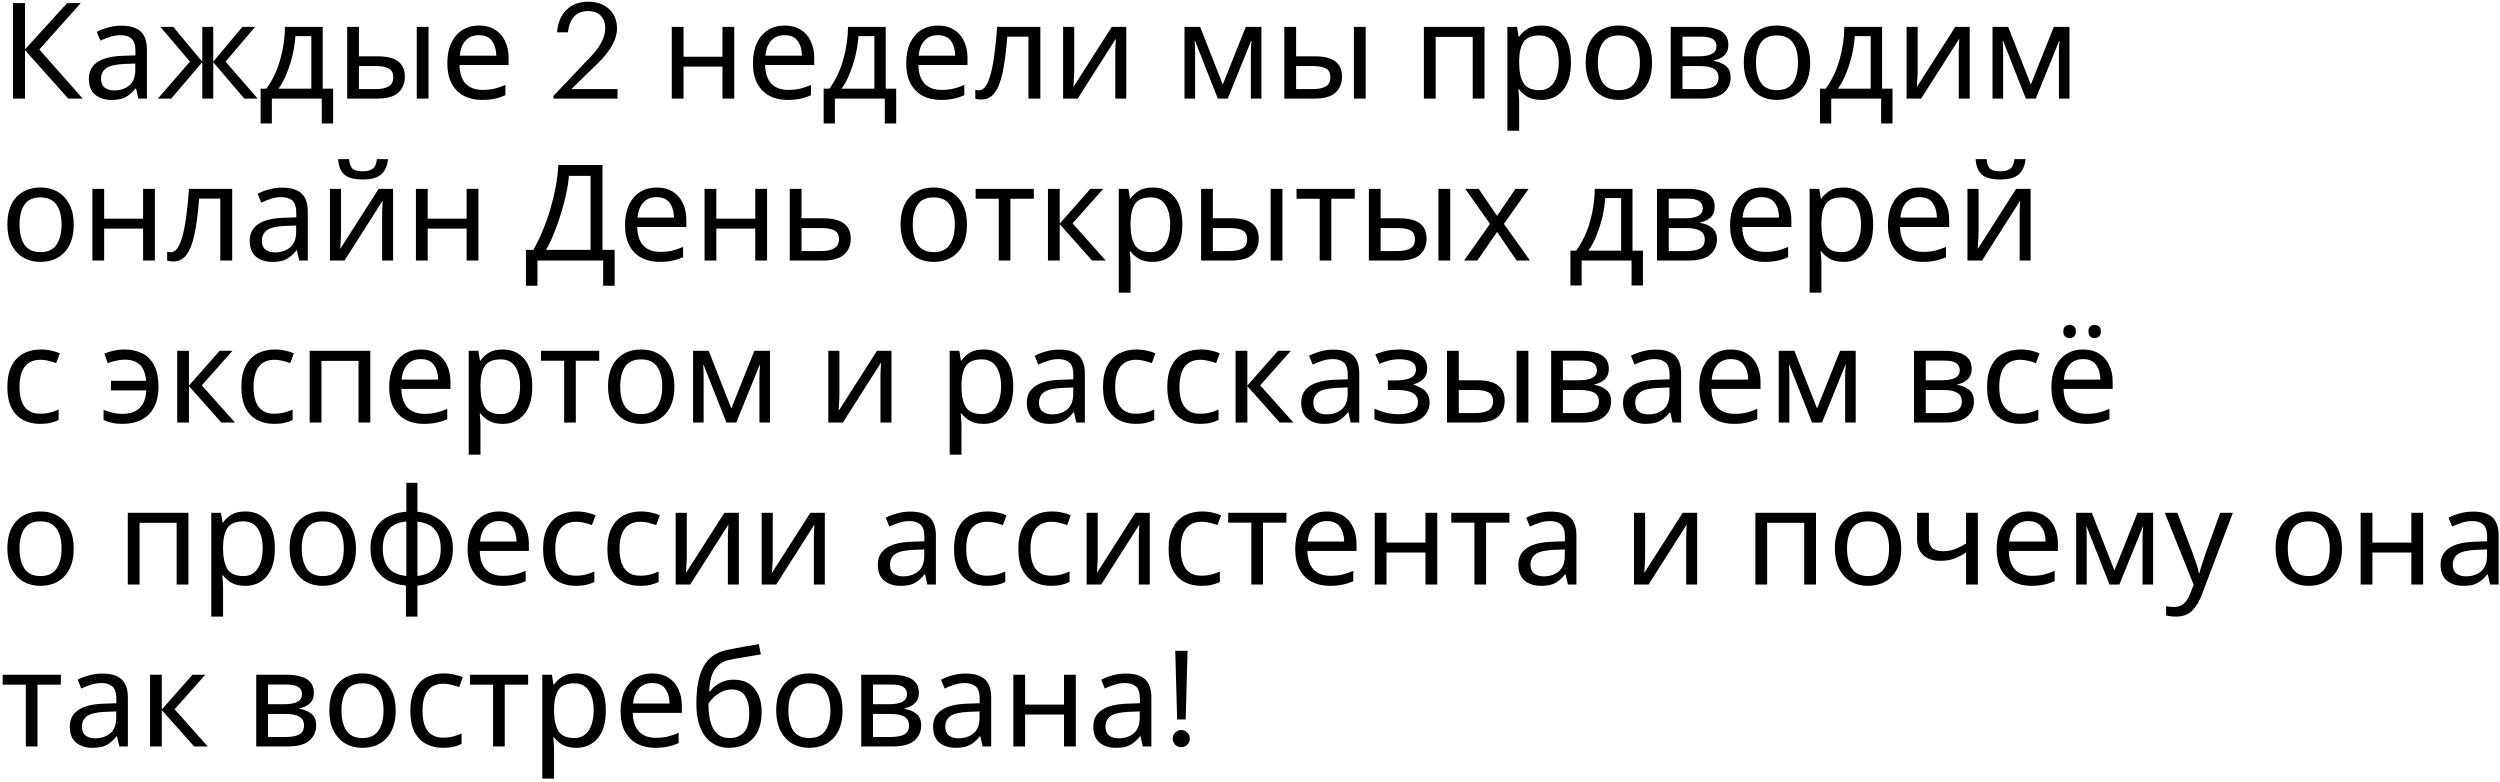 <?xml version="1.0" encoding="UTF-8"?> <svg xmlns="http://www.w3.org/2000/svg" width="355" height="111" viewBox="0 0 355 111" fill="none"> <path d="M11.742 14H9.69L3.553 7.122V14H1.843V0.434H3.553V7.008L9.538 0.434H11.476L5.586 7.027L11.742 14ZM17.217 3.645C18.459 3.645 19.377 3.917 19.972 4.462C20.567 5.007 20.865 5.874 20.865 7.065V14H19.649L19.326 12.556H19.25C18.807 13.113 18.338 13.525 17.844 13.791C17.363 14.057 16.692 14.19 15.83 14.19C14.905 14.19 14.139 13.949 13.531 13.468C12.923 12.974 12.619 12.208 12.619 11.169C12.619 10.156 13.018 9.377 13.816 8.832C14.614 8.275 15.843 7.971 17.502 7.92L19.231 7.863V7.255C19.231 6.406 19.047 5.817 18.68 5.488C18.313 5.159 17.794 4.994 17.122 4.994C16.59 4.994 16.084 5.076 15.602 5.241C15.121 5.393 14.671 5.57 14.253 5.773L13.74 4.519C14.184 4.278 14.709 4.076 15.317 3.911C15.925 3.734 16.558 3.645 17.217 3.645ZM19.212 9.022L17.711 9.079C16.445 9.13 15.564 9.332 15.07 9.687C14.589 10.042 14.348 10.542 14.348 11.188C14.348 11.758 14.519 12.176 14.861 12.442C15.216 12.708 15.665 12.841 16.21 12.841C17.072 12.841 17.787 12.607 18.357 12.138C18.927 11.657 19.212 10.922 19.212 9.934V9.022ZM36.227 3.816L32.029 8.756L36.589 14H34.688L30.28 8.832V14H28.723V8.832L24.314 14H22.415L26.974 8.756L22.776 3.816H24.599L28.723 8.756V3.816H30.28V8.756L34.422 3.816H36.227ZM45.822 3.816V12.594H47.304V17.534H45.69V14H38.602V17.534H37.007V12.594H37.824C38.697 11.391 39.35 10.023 39.781 8.49C40.224 6.945 40.452 5.387 40.465 3.816H45.822ZM44.208 5.127H41.947C41.896 5.988 41.763 6.881 41.547 7.806C41.332 8.718 41.053 9.592 40.712 10.428C40.382 11.264 39.996 11.986 39.553 12.594H44.208V5.127ZM49.3 14V3.816H50.972V7.996H53.614C54.931 7.996 55.906 8.237 56.539 8.718C57.173 9.199 57.489 9.921 57.489 10.884C57.489 11.834 57.179 12.594 56.559 13.164C55.938 13.721 54.931 14 53.538 14H49.3ZM59.181 14V3.816H60.852V14H59.181ZM50.972 12.651H53.386C54.108 12.651 54.697 12.531 55.153 12.29C55.608 12.037 55.837 11.6 55.837 10.979C55.837 10.358 55.627 9.94 55.209 9.725C54.791 9.497 54.19 9.383 53.404 9.383H50.972V12.651ZM68.022 3.626C68.896 3.626 69.643 3.816 70.264 4.196C70.897 4.576 71.378 5.114 71.708 5.811C72.05 6.495 72.221 7.299 72.221 8.224V9.231H65.248C65.273 10.384 65.564 11.264 66.122 11.872C66.692 12.467 67.483 12.765 68.497 12.765C69.143 12.765 69.713 12.708 70.207 12.594C70.713 12.467 71.233 12.29 71.765 12.062V13.525C71.245 13.753 70.732 13.918 70.226 14.019C69.719 14.133 69.117 14.19 68.421 14.19C67.458 14.19 66.603 13.994 65.856 13.601C65.121 13.208 64.545 12.626 64.127 11.853C63.721 11.068 63.519 10.111 63.519 8.984C63.519 7.869 63.702 6.913 64.07 6.115C64.45 5.317 64.975 4.703 65.647 4.272C66.331 3.841 67.122 3.626 68.022 3.626ZM68.003 4.994C67.205 4.994 66.571 5.254 66.103 5.773C65.647 6.28 65.374 6.989 65.286 7.901H70.473C70.46 7.04 70.257 6.343 69.865 5.811C69.472 5.266 68.851 4.994 68.003 4.994ZM78.588 14V13.62L83.984 7.939C85.288 6.558 85.941 5.247 85.941 4.006C85.941 3.246 85.725 2.651 85.295 2.22C84.877 1.789 84.281 1.574 83.509 1.574C81.849 1.574 80.893 2.581 80.64 4.595H79.101C79.202 3.252 79.639 2.195 80.412 1.422C81.197 0.637 82.229 0.244 83.509 0.244C84.763 0.244 85.757 0.592 86.492 1.289C87.239 1.973 87.613 2.898 87.613 4.063C87.613 5.57 86.701 7.217 84.877 9.003L81.134 12.651H87.689V14H78.588ZM97.062 3.816V8.053H102.591V3.816H104.263V14H102.591V9.459H97.062V14H95.39V3.816H97.062ZM111.421 3.626C112.295 3.626 113.042 3.816 113.663 4.196C114.296 4.576 114.778 5.114 115.107 5.811C115.449 6.495 115.62 7.299 115.62 8.224V9.231H108.647C108.672 10.384 108.964 11.264 109.521 11.872C110.091 12.467 110.883 12.765 111.896 12.765C112.542 12.765 113.112 12.708 113.606 12.594C114.113 12.467 114.632 12.29 115.164 12.062V13.525C114.645 13.753 114.132 13.918 113.625 14.019C113.118 14.133 112.517 14.19 111.82 14.19C110.857 14.19 110.002 13.994 109.255 13.601C108.52 13.208 107.944 12.626 107.526 11.853C107.121 11.068 106.918 10.111 106.918 8.984C106.918 7.869 107.102 6.913 107.469 6.115C107.849 5.317 108.375 4.703 109.046 4.272C109.73 3.841 110.522 3.626 111.421 3.626ZM111.402 4.994C110.604 4.994 109.971 5.254 109.502 5.773C109.046 6.28 108.774 6.989 108.685 7.901H113.872C113.859 7.04 113.657 6.343 113.264 5.811C112.871 5.266 112.251 4.994 111.402 4.994ZM125.775 3.816V12.594H127.257V17.534H125.642V14H118.555V17.534H116.959V12.594H117.776C118.65 11.391 119.302 10.023 119.733 8.49C120.176 6.945 120.404 5.387 120.417 3.816H125.775ZM124.16 5.127H121.899C121.848 5.988 121.715 6.881 121.5 7.806C121.284 8.718 121.006 9.592 120.664 10.428C120.334 11.264 119.948 11.986 119.505 12.594H124.16V5.127ZM133.186 3.626C134.06 3.626 134.807 3.816 135.428 4.196C136.061 4.576 136.542 5.114 136.872 5.811C137.214 6.495 137.385 7.299 137.385 8.224V9.231H130.412C130.437 10.384 130.728 11.264 131.286 11.872C131.856 12.467 132.647 12.765 133.661 12.765C134.307 12.765 134.877 12.708 135.371 12.594C135.877 12.467 136.397 12.29 136.929 12.062V13.525C136.409 13.753 135.896 13.918 135.39 14.019C134.883 14.133 134.281 14.19 133.585 14.19C132.622 14.19 131.767 13.994 131.02 13.601C130.285 13.208 129.709 12.626 129.291 11.853C128.885 11.068 128.683 10.111 128.683 8.984C128.683 7.869 128.866 6.913 129.234 6.115C129.614 5.317 130.139 4.703 130.811 4.272C131.495 3.841 132.286 3.626 133.186 3.626ZM133.167 4.994C132.369 4.994 131.735 5.254 131.267 5.773C130.811 6.28 130.538 6.989 130.45 7.901H135.637C135.624 7.04 135.421 6.343 135.029 5.811C134.636 5.266 134.015 4.994 133.167 4.994ZM147.729 14H146.038V5.203H143.036C142.872 7.344 142.644 9.073 142.352 10.39C142.061 11.695 141.675 12.645 141.193 13.24C140.712 13.835 140.104 14.133 139.369 14.133C139.205 14.133 139.04 14.12 138.875 14.095C138.723 14.082 138.597 14.051 138.495 14V12.746C138.571 12.771 138.654 12.79 138.742 12.803C138.831 12.816 138.92 12.822 139.008 12.822C139.692 12.822 140.237 12.094 140.642 10.637C141.06 9.18 141.377 6.907 141.592 3.816H147.729V14ZM152.539 3.816V10.029C152.539 10.181 152.532 10.409 152.52 10.713C152.507 11.017 152.488 11.321 152.463 11.625C152.45 11.929 152.437 12.17 152.425 12.347L157.878 3.816H159.93V14H158.372V7.996C158.372 7.793 158.372 7.527 158.372 7.198C158.384 6.869 158.397 6.546 158.41 6.229C158.422 5.9 158.435 5.653 158.448 5.488L153.033 14H150.962V3.816H152.539ZM179.124 3.816V14H177.623V7.502C177.623 7.236 177.629 6.957 177.642 6.666C177.667 6.375 177.693 6.09 177.718 5.811H177.661L174.336 14H172.93L169.7 5.811H169.643C169.681 6.381 169.7 6.964 169.7 7.559V14H168.199V3.816H170.422L173.633 12.005L176.901 3.816H179.124ZM182.375 14V3.816H184.047V7.996H186.688C188.005 7.996 188.98 8.237 189.614 8.718C190.247 9.199 190.564 9.921 190.564 10.884C190.564 11.834 190.253 12.594 189.633 13.164C189.012 13.721 188.005 14 186.612 14H182.375ZM192.255 14V3.816H193.927V14H192.255ZM184.047 12.651H186.46C187.182 12.651 187.771 12.531 188.227 12.29C188.683 12.037 188.911 11.6 188.911 10.979C188.911 10.358 188.702 9.94 188.284 9.725C187.866 9.497 187.264 9.383 186.479 9.383H184.047V12.651ZM210.798 3.816V14H209.126V5.241H203.863V14H202.191V3.816H210.798ZM218.893 3.626C220.147 3.626 221.154 4.063 221.914 4.937C222.686 5.811 223.073 7.128 223.073 8.889C223.073 10.624 222.686 11.942 221.914 12.841C221.154 13.74 220.14 14.19 218.874 14.19C218.088 14.19 217.436 14.044 216.917 13.753C216.41 13.449 216.011 13.101 215.72 12.708H215.606C215.631 12.923 215.656 13.196 215.682 13.525C215.707 13.854 215.72 14.139 215.72 14.38V18.56H214.048V3.816H215.416L215.644 5.203H215.72C216.024 4.76 216.423 4.386 216.917 4.082C217.411 3.778 218.069 3.626 218.893 3.626ZM218.589 5.032C217.55 5.032 216.815 5.323 216.385 5.906C215.967 6.489 215.745 7.375 215.72 8.566V8.889C215.72 10.143 215.922 11.112 216.328 11.796C216.746 12.467 217.512 12.803 218.627 12.803C219.247 12.803 219.754 12.632 220.147 12.29C220.552 11.948 220.85 11.486 221.04 10.903C221.242 10.308 221.344 9.63 221.344 8.87C221.344 7.705 221.116 6.774 220.66 6.077C220.216 5.38 219.526 5.032 218.589 5.032ZM234.591 8.889C234.591 10.574 234.16 11.878 233.299 12.803C232.45 13.728 231.298 14.19 229.841 14.19C228.942 14.19 228.137 13.987 227.428 13.582C226.731 13.164 226.18 12.562 225.775 11.777C225.37 10.979 225.167 10.016 225.167 8.889C225.167 7.204 225.591 5.906 226.44 4.994C227.289 4.082 228.441 3.626 229.898 3.626C230.823 3.626 231.633 3.835 232.33 4.253C233.039 4.658 233.59 5.254 233.983 6.039C234.388 6.812 234.591 7.762 234.591 8.889ZM226.896 8.889C226.896 10.092 227.13 11.049 227.599 11.758C228.08 12.455 228.84 12.803 229.879 12.803C230.905 12.803 231.659 12.455 232.14 11.758C232.621 11.049 232.862 10.092 232.862 8.889C232.862 7.686 232.621 6.742 232.14 6.058C231.659 5.374 230.899 5.032 229.86 5.032C228.821 5.032 228.068 5.374 227.599 6.058C227.13 6.742 226.896 7.686 226.896 8.889ZM245.43 6.381C245.43 7.014 245.24 7.508 244.86 7.863C244.48 8.218 243.992 8.458 243.397 8.585V8.661C244.03 8.75 244.581 8.978 245.05 9.345C245.519 9.7 245.753 10.257 245.753 11.017C245.753 11.878 245.43 12.594 244.784 13.164C244.151 13.721 243.099 14 241.63 14H237.241V3.816H241.611C242.333 3.816 242.979 3.898 243.549 4.063C244.132 4.215 244.588 4.481 244.917 4.861C245.259 5.228 245.43 5.735 245.43 6.381ZM243.739 6.59C243.739 6.109 243.562 5.76 243.207 5.545C242.865 5.317 242.301 5.203 241.516 5.203H238.913V7.996H241.212C242.897 7.996 243.739 7.527 243.739 6.59ZM244.024 11.017C244.024 10.434 243.802 10.016 243.359 9.763C242.916 9.51 242.263 9.383 241.402 9.383H238.913V12.651H241.44C242.276 12.651 242.916 12.531 243.359 12.29C243.802 12.037 244.024 11.612 244.024 11.017ZM257.042 8.889C257.042 10.574 256.612 11.878 255.75 12.803C254.902 13.728 253.749 14.19 252.292 14.19C251.393 14.19 250.589 13.987 249.879 13.582C249.183 13.164 248.632 12.562 248.226 11.777C247.821 10.979 247.618 10.016 247.618 8.889C247.618 7.204 248.043 5.906 248.891 4.994C249.74 4.082 250.893 3.626 252.349 3.626C253.274 3.626 254.085 3.835 254.781 4.253C255.491 4.658 256.042 5.254 256.434 6.039C256.84 6.812 257.042 7.762 257.042 8.889ZM249.347 8.889C249.347 10.092 249.582 11.049 250.05 11.758C250.532 12.455 251.292 12.803 252.33 12.803C253.356 12.803 254.11 12.455 254.591 11.758C255.073 11.049 255.313 10.092 255.313 8.889C255.313 7.686 255.073 6.742 254.591 6.058C254.11 5.374 253.35 5.032 252.311 5.032C251.273 5.032 250.519 5.374 250.05 6.058C249.582 6.742 249.347 7.686 249.347 8.889ZM267.254 3.816V12.594H268.736V17.534H267.121V14H260.034V17.534H258.438V12.594H259.255C260.129 11.391 260.781 10.023 261.212 8.49C261.655 6.945 261.883 5.387 261.896 3.816H267.254ZM265.639 5.127H263.378C263.327 5.988 263.194 6.881 262.979 7.806C262.764 8.718 262.485 9.592 262.143 10.428C261.814 11.264 261.427 11.986 260.984 12.594H265.639V5.127ZM272.309 3.816V10.029C272.309 10.181 272.303 10.409 272.29 10.713C272.278 11.017 272.259 11.321 272.233 11.625C272.221 11.929 272.208 12.17 272.195 12.347L277.648 3.816H279.7V14H278.142V7.996C278.142 7.793 278.142 7.527 278.142 7.198C278.155 6.869 278.168 6.546 278.18 6.229C278.193 5.9 278.206 5.653 278.218 5.488L272.803 14H270.732V3.816H272.309ZM293.866 3.816V14H292.365V7.502C292.365 7.236 292.372 6.957 292.384 6.666C292.41 6.375 292.435 6.09 292.46 5.811H292.403L289.078 14H287.672L284.442 5.811H284.385C284.423 6.381 284.442 6.964 284.442 7.559V14H282.941V3.816H285.164L288.375 12.005L291.643 3.816H293.866ZM10.469 31.889C10.469 33.574 10.038 34.878 9.177 35.803C8.328 36.728 7.176 37.19 5.719 37.19C4.82 37.19 4.015 36.987 3.306 36.582C2.609 36.164 2.058 35.562 1.653 34.777C1.248 33.979 1.045 33.016 1.045 31.889C1.045 30.204 1.469 28.906 2.318 27.994C3.167 27.082 4.319 26.626 5.776 26.626C6.701 26.626 7.511 26.835 8.208 27.253C8.917 27.658 9.468 28.254 9.861 29.039C10.266 29.812 10.469 30.762 10.469 31.889ZM2.774 31.889C2.774 33.092 3.008 34.049 3.477 34.758C3.958 35.455 4.718 35.803 5.757 35.803C6.783 35.803 7.537 35.455 8.018 34.758C8.499 34.049 8.74 33.092 8.74 31.889C8.74 30.686 8.499 29.742 8.018 29.058C7.537 28.374 6.777 28.032 5.738 28.032C4.699 28.032 3.946 28.374 3.477 29.058C3.008 29.742 2.774 30.686 2.774 31.889ZM14.791 26.816V31.053H20.32V26.816H21.992V37H20.32V32.459H14.791V37H13.119V26.816H14.791ZM32.969 37H31.278V28.203H28.276C28.111 30.344 27.883 32.073 27.592 33.39C27.3 34.695 26.914 35.645 26.433 36.24C25.951 36.835 25.343 37.133 24.609 37.133C24.444 37.133 24.279 37.12 24.115 37.095C23.963 37.082 23.836 37.051 23.735 37V35.746C23.811 35.771 23.893 35.79 23.982 35.803C24.07 35.816 24.159 35.822 24.248 35.822C24.932 35.822 25.476 35.094 25.882 33.637C26.3 32.18 26.616 29.907 26.832 26.816H32.969V37ZM40.058 26.645C41.299 26.645 42.218 26.917 42.813 27.462C43.408 28.007 43.706 28.874 43.706 30.065V37H42.49L42.167 35.556H42.091C41.648 36.113 41.179 36.525 40.685 36.791C40.204 37.057 39.532 37.19 38.671 37.19C37.746 37.19 36.98 36.949 36.372 36.468C35.764 35.974 35.46 35.208 35.46 34.169C35.46 33.156 35.859 32.377 36.657 31.832C37.455 31.275 38.684 30.971 40.343 30.92L42.072 30.863V30.255C42.072 29.406 41.888 28.817 41.521 28.488C41.154 28.159 40.634 27.994 39.963 27.994C39.431 27.994 38.924 28.076 38.443 28.241C37.962 28.393 37.512 28.57 37.094 28.773L36.581 27.519C37.024 27.278 37.55 27.076 38.158 26.911C38.766 26.734 39.399 26.645 40.058 26.645ZM42.053 32.022L40.552 32.079C39.285 32.13 38.405 32.332 37.911 32.687C37.43 33.042 37.189 33.542 37.189 34.188C37.189 34.758 37.36 35.176 37.702 35.442C38.057 35.708 38.506 35.841 39.051 35.841C39.912 35.841 40.628 35.607 41.198 35.138C41.768 34.657 42.053 33.922 42.053 32.934V32.022ZM48.428 26.816V33.029C48.428 33.181 48.422 33.409 48.409 33.713C48.397 34.017 48.378 34.321 48.352 34.625C48.34 34.929 48.327 35.17 48.314 35.347L53.767 26.816H55.819V37H54.261V30.996C54.261 30.793 54.261 30.527 54.261 30.198C54.274 29.869 54.287 29.546 54.299 29.229C54.312 28.9 54.325 28.653 54.337 28.488L48.922 37H46.851V26.816H48.428ZM55.097 22.598C55.009 23.548 54.686 24.27 54.128 24.764C53.584 25.245 52.71 25.486 51.506 25.486C50.265 25.486 49.385 25.245 48.865 24.764C48.359 24.283 48.074 23.561 48.01 22.598H49.568C49.632 23.282 49.809 23.744 50.1 23.985C50.404 24.213 50.886 24.327 51.544 24.327C52.127 24.327 52.583 24.207 52.912 23.966C53.254 23.713 53.457 23.257 53.52 22.598H55.097ZM60.732 26.816V31.053H66.261V26.816H67.933V37H66.261V32.459H60.732V37H59.06V26.816H60.732ZM85.553 23.434V35.48H87.282V40.572H85.648V37H76.319V40.572H74.685V35.48H75.73C76.186 34.695 76.617 33.814 77.022 32.839C77.44 31.864 77.808 30.844 78.124 29.78C78.441 28.703 78.701 27.627 78.903 26.55C79.106 25.473 79.233 24.435 79.283 23.434H85.553ZM83.862 24.973H80.784C80.734 25.708 80.607 26.537 80.404 27.462C80.214 28.387 79.967 29.337 79.663 30.312C79.372 31.275 79.043 32.206 78.675 33.105C78.321 34.004 77.941 34.796 77.535 35.48H83.862V24.973ZM93.256 26.626C94.13 26.626 94.877 26.816 95.498 27.196C96.131 27.576 96.613 28.114 96.942 28.811C97.284 29.495 97.455 30.299 97.455 31.224V32.231H90.482C90.507 33.384 90.799 34.264 91.356 34.872C91.926 35.467 92.718 35.765 93.731 35.765C94.377 35.765 94.947 35.708 95.441 35.594C95.948 35.467 96.467 35.29 96.999 35.062V36.525C96.48 36.753 95.967 36.918 95.46 37.019C94.953 37.133 94.352 37.19 93.655 37.19C92.692 37.19 91.837 36.994 91.09 36.601C90.355 36.208 89.779 35.626 89.361 34.853C88.956 34.068 88.753 33.111 88.753 31.984C88.753 30.869 88.937 29.913 89.304 29.115C89.684 28.317 90.21 27.703 90.881 27.272C91.565 26.841 92.357 26.626 93.256 26.626ZM93.237 27.994C92.439 27.994 91.806 28.254 91.337 28.773C90.881 29.28 90.609 29.989 90.52 30.901H95.707C95.694 30.04 95.492 29.343 95.099 28.811C94.706 28.266 94.086 27.994 93.237 27.994ZM101.72 26.816V31.053H107.249V26.816H108.921V37H107.249V32.459H101.72V37H100.048V26.816H101.72ZM113.817 30.996H116.838C119.486 30.996 120.809 31.959 120.809 33.884C120.809 34.834 120.486 35.594 119.84 36.164C119.194 36.721 118.168 37 116.762 37H112.145V26.816H113.817V30.996ZM119.137 33.979C119.137 33.358 118.916 32.94 118.472 32.725C118.042 32.497 117.434 32.383 116.648 32.383H113.817V35.651H116.686C117.396 35.651 117.978 35.524 118.434 35.271C118.903 35.018 119.137 34.587 119.137 33.979ZM137.309 31.889C137.309 33.574 136.878 34.878 136.017 35.803C135.168 36.728 134.016 37.19 132.559 37.19C131.66 37.19 130.855 36.987 130.146 36.582C129.449 36.164 128.898 35.562 128.493 34.777C128.088 33.979 127.885 33.016 127.885 31.889C127.885 30.204 128.309 28.906 129.158 27.994C130.007 27.082 131.159 26.626 132.616 26.626C133.541 26.626 134.351 26.835 135.048 27.253C135.757 27.658 136.308 28.254 136.701 29.039C137.106 29.812 137.309 30.762 137.309 31.889ZM129.614 31.889C129.614 33.092 129.848 34.049 130.317 34.758C130.798 35.455 131.558 35.803 132.597 35.803C133.623 35.803 134.377 35.455 134.858 34.758C135.339 34.049 135.58 33.092 135.58 31.889C135.58 30.686 135.339 29.742 134.858 29.058C134.377 28.374 133.617 28.032 132.578 28.032C131.539 28.032 130.786 28.374 130.317 29.058C129.848 29.742 129.614 30.686 129.614 31.889ZM146.803 28.222H143.478V37H141.825V28.222H138.538V26.816H146.803V28.222ZM154.832 26.816H156.656L152.305 31.718L157.017 37H155.079L150.481 31.832V37H148.809V26.816H150.481V31.756L154.832 26.816ZM163.711 26.626C164.965 26.626 165.972 27.063 166.732 27.937C167.505 28.811 167.891 30.128 167.891 31.889C167.891 33.624 167.505 34.942 166.732 35.841C165.972 36.74 164.959 37.19 163.692 37.19C162.907 37.19 162.254 37.044 161.735 36.753C161.228 36.449 160.829 36.101 160.538 35.708H160.424C160.449 35.923 160.475 36.196 160.5 36.525C160.525 36.854 160.538 37.139 160.538 37.38V41.56H158.866V26.816H160.234L160.462 28.203H160.538C160.842 27.76 161.241 27.386 161.735 27.082C162.229 26.778 162.888 26.626 163.711 26.626ZM163.407 28.032C162.368 28.032 161.634 28.323 161.203 28.906C160.785 29.489 160.563 30.375 160.538 31.566V31.889C160.538 33.143 160.741 34.112 161.146 34.796C161.564 35.467 162.33 35.803 163.445 35.803C164.066 35.803 164.572 35.632 164.965 35.29C165.37 34.948 165.668 34.486 165.858 33.903C166.061 33.308 166.162 32.63 166.162 31.87C166.162 30.705 165.934 29.774 165.478 29.077C165.035 28.38 164.344 28.032 163.407 28.032ZM170.555 37V26.816H172.227V30.996H174.868C176.186 30.996 177.161 31.237 177.794 31.718C178.428 32.199 178.744 32.921 178.744 33.884C178.744 34.834 178.434 35.594 177.813 36.164C177.193 36.721 176.186 37 174.792 37H170.555ZM180.435 37V26.816H182.107V37H180.435ZM172.227 35.651H174.64C175.362 35.651 175.951 35.531 176.407 35.29C176.863 35.037 177.091 34.6 177.091 33.979C177.091 33.358 176.882 32.94 176.464 32.725C176.046 32.497 175.445 32.383 174.659 32.383H172.227V35.651ZM192.374 28.222H189.049V37H187.396V28.222H184.109V26.816H192.374V28.222ZM194.38 37V26.816H196.052V30.996H198.693C200.01 30.996 200.985 31.237 201.619 31.718C202.252 32.199 202.569 32.921 202.569 33.884C202.569 34.834 202.258 35.594 201.638 36.164C201.017 36.721 200.01 37 198.617 37H194.38ZM204.26 37V26.816H205.932V37H204.26ZM196.052 35.651H198.465C199.187 35.651 199.776 35.531 200.232 35.29C200.688 35.037 200.916 34.6 200.916 33.979C200.916 33.358 200.707 32.94 200.289 32.725C199.871 32.497 199.269 32.383 198.484 32.383H196.052V35.651ZM211.581 31.794L208.066 26.816H209.966L212.588 30.654L215.191 26.816H217.072L213.557 31.794L217.262 37H215.362L212.588 32.934L209.776 37H207.895L211.581 31.794ZM231.815 26.816V35.594H233.297V40.534H231.682V37H224.595V40.534H222.999V35.594H223.816C224.69 34.391 225.342 33.023 225.773 31.49C226.216 29.945 226.444 28.387 226.457 26.816H231.815ZM230.2 28.127H227.939C227.888 28.988 227.755 29.881 227.54 30.806C227.324 31.718 227.046 32.592 226.704 33.428C226.374 34.264 225.988 34.986 225.545 35.594H230.2V28.127ZM243.482 29.381C243.482 30.014 243.292 30.508 242.912 30.863C242.532 31.218 242.044 31.458 241.449 31.585V31.661C242.082 31.75 242.633 31.978 243.102 32.345C243.57 32.7 243.805 33.257 243.805 34.017C243.805 34.878 243.482 35.594 242.836 36.164C242.202 36.721 241.151 37 239.682 37H235.293V26.816H239.663C240.385 26.816 241.031 26.898 241.601 27.063C242.183 27.215 242.639 27.481 242.969 27.861C243.311 28.228 243.482 28.735 243.482 29.381ZM241.791 29.59C241.791 29.109 241.613 28.76 241.259 28.545C240.917 28.317 240.353 28.203 239.568 28.203H236.965V30.996H239.264C240.948 30.996 241.791 30.527 241.791 29.59ZM242.076 34.017C242.076 33.434 241.854 33.016 241.411 32.763C240.967 32.51 240.315 32.383 239.454 32.383H236.965V35.651H239.492C240.328 35.651 240.967 35.531 241.411 35.29C241.854 35.037 242.076 34.612 242.076 34.017ZM250.173 26.626C251.047 26.626 251.794 26.816 252.415 27.196C253.048 27.576 253.53 28.114 253.859 28.811C254.201 29.495 254.372 30.299 254.372 31.224V32.231H247.399C247.424 33.384 247.716 34.264 248.273 34.872C248.843 35.467 249.635 35.765 250.648 35.765C251.294 35.765 251.864 35.708 252.358 35.594C252.865 35.467 253.384 35.29 253.916 35.062V36.525C253.397 36.753 252.884 36.918 252.377 37.019C251.87 37.133 251.269 37.19 250.572 37.19C249.609 37.19 248.754 36.994 248.007 36.601C247.272 36.208 246.696 35.626 246.278 34.853C245.873 34.068 245.67 33.111 245.67 31.984C245.67 30.869 245.854 29.913 246.221 29.115C246.601 28.317 247.127 27.703 247.798 27.272C248.482 26.841 249.274 26.626 250.173 26.626ZM250.154 27.994C249.356 27.994 248.723 28.254 248.254 28.773C247.798 29.28 247.526 29.989 247.437 30.901H252.624C252.611 30.04 252.409 29.343 252.016 28.811C251.623 28.266 251.003 27.994 250.154 27.994ZM261.81 26.626C263.064 26.626 264.071 27.063 264.831 27.937C265.603 28.811 265.99 30.128 265.99 31.889C265.99 33.624 265.603 34.942 264.831 35.841C264.071 36.74 263.057 37.19 261.791 37.19C261.005 37.19 260.353 37.044 259.834 36.753C259.327 36.449 258.928 36.101 258.637 35.708H258.523C258.548 35.923 258.573 36.196 258.599 36.525C258.624 36.854 258.637 37.139 258.637 37.38V41.56H256.965V26.816H258.333L258.561 28.203H258.637C258.941 27.76 259.34 27.386 259.834 27.082C260.328 26.778 260.986 26.626 261.81 26.626ZM261.506 28.032C260.467 28.032 259.732 28.323 259.302 28.906C258.884 29.489 258.662 30.375 258.637 31.566V31.889C258.637 33.143 258.839 34.112 259.245 34.796C259.663 35.467 260.429 35.803 261.544 35.803C262.164 35.803 262.671 35.632 263.064 35.29C263.469 34.948 263.767 34.486 263.957 33.903C264.159 33.308 264.261 32.63 264.261 31.87C264.261 30.705 264.033 29.774 263.577 29.077C263.133 28.38 262.443 28.032 261.506 28.032ZM272.587 26.626C273.461 26.626 274.208 26.816 274.829 27.196C275.462 27.576 275.944 28.114 276.273 28.811C276.615 29.495 276.786 30.299 276.786 31.224V32.231H269.813C269.838 33.384 270.13 34.264 270.687 34.872C271.257 35.467 272.049 35.765 273.062 35.765C273.708 35.765 274.278 35.708 274.772 35.594C275.279 35.467 275.798 35.29 276.33 35.062V36.525C275.811 36.753 275.298 36.918 274.791 37.019C274.284 37.133 273.683 37.19 272.986 37.19C272.023 37.19 271.168 36.994 270.421 36.601C269.686 36.208 269.11 35.626 268.692 34.853C268.287 34.068 268.084 33.111 268.084 31.984C268.084 30.869 268.268 29.913 268.635 29.115C269.015 28.317 269.541 27.703 270.212 27.272C270.896 26.841 271.688 26.626 272.587 26.626ZM272.568 27.994C271.77 27.994 271.137 28.254 270.668 28.773C270.212 29.28 269.94 29.989 269.851 30.901H275.038C275.025 30.04 274.823 29.343 274.43 28.811C274.037 28.266 273.417 27.994 272.568 27.994ZM280.956 26.816V33.029C280.956 33.181 280.949 33.409 280.937 33.713C280.924 34.017 280.905 34.321 280.88 34.625C280.867 34.929 280.854 35.17 280.842 35.347L286.295 26.816H288.347V37H286.789V30.996C286.789 30.793 286.789 30.527 286.789 30.198C286.801 29.869 286.814 29.546 286.827 29.229C286.839 28.9 286.852 28.653 286.865 28.488L281.45 37H279.379V26.816H280.956ZM287.625 22.598C287.536 23.548 287.213 24.27 286.656 24.764C286.111 25.245 285.237 25.486 284.034 25.486C282.792 25.486 281.912 25.245 281.393 24.764C280.886 24.283 280.601 23.561 280.538 22.598H282.096C282.159 23.282 282.336 23.744 282.628 23.985C282.932 24.213 283.413 24.327 284.072 24.327C284.654 24.327 285.11 24.207 285.44 23.966C285.782 23.713 285.984 23.257 286.048 22.598H287.625ZM5.7 60.19C4.801 60.19 3.996 60.006 3.287 59.639C2.59 59.272 2.039 58.702 1.634 57.929C1.241 57.156 1.045 56.168 1.045 54.965C1.045 53.711 1.254 52.691 1.672 51.906C2.09 51.121 2.654 50.544 3.363 50.177C4.085 49.81 4.902 49.626 5.814 49.626C6.333 49.626 6.834 49.683 7.315 49.797C7.796 49.898 8.189 50.025 8.493 50.177L7.98 51.564C7.676 51.45 7.321 51.342 6.916 51.241C6.511 51.14 6.131 51.089 5.776 51.089C3.775 51.089 2.774 52.375 2.774 54.946C2.774 56.175 3.015 57.118 3.496 57.777C3.99 58.423 4.718 58.746 5.681 58.746C6.238 58.746 6.726 58.689 7.144 58.575C7.575 58.461 7.967 58.322 8.322 58.157V59.639C7.98 59.816 7.6 59.949 7.182 60.038C6.777 60.139 6.283 60.19 5.7 60.19ZM17.406 60.19C16.824 60.19 16.317 60.139 15.886 60.038C15.468 59.949 15.076 59.816 14.708 59.639V58.195C15.088 58.347 15.5 58.48 15.943 58.594C16.387 58.708 16.887 58.765 17.444 58.765C18.432 58.765 19.218 58.499 19.8 57.967C20.383 57.435 20.706 56.593 20.769 55.44H15.753V54.072H20.75C20.662 53.033 20.364 52.273 19.857 51.792C19.363 51.311 18.635 51.07 17.672 51.07C17.305 51.07 16.9 51.121 16.456 51.222C16.026 51.323 15.639 51.437 15.297 51.564L14.822 50.215C15.19 50.05 15.627 49.911 16.133 49.797C16.64 49.683 17.147 49.626 17.653 49.626C18.603 49.626 19.439 49.803 20.161 50.158C20.896 50.513 21.466 51.076 21.871 51.849C22.289 52.622 22.498 53.641 22.498 54.908C22.498 56.111 22.277 57.106 21.833 57.891C21.403 58.676 20.801 59.259 20.028 59.639C19.268 60.006 18.394 60.19 17.406 60.19ZM31.184 49.816H33.008L28.657 54.718L33.369 60H31.431L26.833 54.832V60H25.161V49.816H26.833V54.756L31.184 49.816ZM38.931 60.19C38.032 60.19 37.228 60.006 36.518 59.639C35.822 59.272 35.271 58.702 34.865 57.929C34.473 57.156 34.276 56.168 34.276 54.965C34.276 53.711 34.485 52.691 34.903 51.906C35.321 51.121 35.885 50.544 36.594 50.177C37.316 49.81 38.133 49.626 39.045 49.626C39.565 49.626 40.065 49.683 40.546 49.797C41.028 49.898 41.42 50.025 41.724 50.177L41.211 51.564C40.907 51.45 40.553 51.342 40.147 51.241C39.742 51.14 39.362 51.089 39.007 51.089C37.006 51.089 36.005 52.375 36.005 54.946C36.005 56.175 36.246 57.118 36.727 57.777C37.221 58.423 37.95 58.746 38.912 58.746C39.47 58.746 39.957 58.689 40.375 58.575C40.806 58.461 41.199 58.322 41.553 58.157V59.639C41.211 59.816 40.831 59.949 40.413 60.038C40.008 60.139 39.514 60.19 38.931 60.19ZM52.582 49.816V60H50.91V51.241H45.647V60H43.975V49.816H52.582ZM59.765 49.626C60.639 49.626 61.386 49.816 62.007 50.196C62.64 50.576 63.121 51.114 63.451 51.811C63.793 52.495 63.964 53.299 63.964 54.224V55.231H56.991C57.016 56.384 57.307 57.264 57.865 57.872C58.435 58.467 59.227 58.765 60.24 58.765C60.886 58.765 61.456 58.708 61.95 58.594C62.456 58.467 62.976 58.29 63.508 58.062V59.525C62.989 59.753 62.475 59.918 61.969 60.019C61.462 60.133 60.861 60.19 60.164 60.19C59.201 60.19 58.346 59.994 57.599 59.601C56.864 59.208 56.288 58.626 55.87 57.853C55.465 57.068 55.262 56.111 55.262 54.984C55.262 53.869 55.446 52.913 55.813 52.115C56.193 51.317 56.718 50.703 57.39 50.272C58.074 49.841 58.865 49.626 59.765 49.626ZM59.746 50.994C58.948 50.994 58.315 51.254 57.846 51.773C57.39 52.28 57.117 52.989 57.029 53.901H62.216C62.203 53.04 62.001 52.343 61.608 51.811C61.215 51.266 60.594 50.994 59.746 50.994ZM71.401 49.626C72.655 49.626 73.662 50.063 74.422 50.937C75.195 51.811 75.581 53.128 75.581 54.889C75.581 56.624 75.195 57.942 74.422 58.841C73.662 59.74 72.649 60.19 71.382 60.19C70.597 60.19 69.945 60.044 69.425 59.753C68.919 59.449 68.52 59.101 68.228 58.708H68.114C68.14 58.923 68.165 59.196 68.19 59.525C68.216 59.854 68.228 60.139 68.228 60.38V64.56H66.556V49.816H67.924L68.152 51.203H68.228C68.532 50.76 68.931 50.386 69.425 50.082C69.919 49.778 70.578 49.626 71.401 49.626ZM71.097 51.032C70.059 51.032 69.324 51.323 68.893 51.906C68.475 52.489 68.254 53.375 68.228 54.566V54.889C68.228 56.143 68.431 57.112 68.836 57.796C69.254 58.467 70.021 58.803 71.135 58.803C71.756 58.803 72.263 58.632 72.655 58.29C73.061 57.948 73.358 57.486 73.548 56.903C73.751 56.308 73.852 55.63 73.852 54.87C73.852 53.705 73.624 52.774 73.168 52.077C72.725 51.38 72.035 51.032 71.097 51.032ZM85.09 51.222H81.765V60H80.112V51.222H76.825V49.816H85.09V51.222ZM95.765 54.889C95.765 56.574 95.334 57.878 94.473 58.803C93.624 59.728 92.472 60.19 91.015 60.19C90.116 60.19 89.311 59.987 88.602 59.582C87.905 59.164 87.354 58.562 86.949 57.777C86.544 56.979 86.341 56.016 86.341 54.889C86.341 53.204 86.765 51.906 87.614 50.994C88.463 50.082 89.615 49.626 91.072 49.626C91.997 49.626 92.807 49.835 93.504 50.253C94.213 50.658 94.764 51.254 95.157 52.039C95.562 52.812 95.765 53.762 95.765 54.889ZM88.07 54.889C88.07 56.092 88.304 57.049 88.773 57.758C89.254 58.455 90.014 58.803 91.053 58.803C92.079 58.803 92.833 58.455 93.314 57.758C93.795 57.049 94.036 56.092 94.036 54.889C94.036 53.686 93.795 52.742 93.314 52.058C92.833 51.374 92.073 51.032 91.034 51.032C89.995 51.032 89.242 51.374 88.773 52.058C88.304 52.742 88.07 53.686 88.07 54.889ZM109.34 49.816V60H107.839V53.502C107.839 53.236 107.845 52.957 107.858 52.666C107.883 52.375 107.908 52.09 107.934 51.811H107.877L104.552 60H103.146L99.916 51.811H99.859C99.897 52.381 99.916 52.964 99.916 53.559V60H98.415V49.816H100.638L103.849 58.005L107.117 49.816H109.34ZM119.196 49.816V56.029C119.196 56.181 119.19 56.409 119.177 56.713C119.164 57.017 119.145 57.321 119.12 57.625C119.107 57.929 119.095 58.17 119.082 58.347L124.535 49.816H126.587V60H125.029V53.996C125.029 53.793 125.029 53.527 125.029 53.198C125.042 52.869 125.054 52.546 125.067 52.229C125.08 51.9 125.092 51.653 125.105 51.488L119.69 60H117.619V49.816H119.196ZM139.701 49.626C140.955 49.626 141.962 50.063 142.722 50.937C143.495 51.811 143.881 53.128 143.881 54.889C143.881 56.624 143.495 57.942 142.722 58.841C141.962 59.74 140.949 60.19 139.682 60.19C138.897 60.19 138.245 60.044 137.725 59.753C137.219 59.449 136.82 59.101 136.528 58.708H136.414C136.44 58.923 136.465 59.196 136.49 59.525C136.516 59.854 136.528 60.139 136.528 60.38V64.56H134.856V49.816H136.224L136.452 51.203H136.528C136.832 50.76 137.231 50.386 137.725 50.082C138.219 49.778 138.878 49.626 139.701 49.626ZM139.397 51.032C138.359 51.032 137.624 51.323 137.193 51.906C136.775 52.489 136.554 53.375 136.528 54.566V54.889C136.528 56.143 136.731 57.112 137.136 57.796C137.554 58.467 138.321 58.803 139.435 58.803C140.056 58.803 140.563 58.632 140.955 58.29C141.361 57.948 141.658 57.486 141.848 56.903C142.051 56.308 142.152 55.63 142.152 54.87C142.152 53.705 141.924 52.774 141.468 52.077C141.025 51.38 140.335 51.032 139.397 51.032ZM150.403 49.645C151.644 49.645 152.562 49.917 153.158 50.462C153.753 51.007 154.051 51.874 154.051 53.065V60H152.835L152.512 58.556H152.436C151.992 59.113 151.524 59.525 151.03 59.791C150.548 60.057 149.877 60.19 149.016 60.19C148.091 60.19 147.325 59.949 146.717 59.468C146.109 58.974 145.805 58.208 145.805 57.169C145.805 56.156 146.204 55.377 147.002 54.832C147.8 54.275 149.028 53.971 150.688 53.92L152.417 53.863V53.255C152.417 52.406 152.233 51.817 151.866 51.488C151.498 51.159 150.979 50.994 150.308 50.994C149.776 50.994 149.269 51.076 148.788 51.241C148.306 51.393 147.857 51.57 147.439 51.773L146.926 50.519C147.369 50.278 147.895 50.076 148.503 49.911C149.111 49.734 149.744 49.645 150.403 49.645ZM152.398 55.022L150.897 55.079C149.63 55.13 148.75 55.332 148.256 55.687C147.774 56.042 147.534 56.542 147.534 57.188C147.534 57.758 147.705 58.176 148.047 58.442C148.401 58.708 148.851 58.841 149.396 58.841C150.257 58.841 150.973 58.607 151.543 58.138C152.113 57.657 152.398 56.922 152.398 55.934V55.022ZM161.281 60.19C160.382 60.19 159.577 60.006 158.868 59.639C158.171 59.272 157.62 58.702 157.215 57.929C156.822 57.156 156.626 56.168 156.626 54.965C156.626 53.711 156.835 52.691 157.253 51.906C157.671 51.121 158.235 50.544 158.944 50.177C159.666 49.81 160.483 49.626 161.395 49.626C161.914 49.626 162.415 49.683 162.896 49.797C163.377 49.898 163.77 50.025 164.074 50.177L163.561 51.564C163.257 51.45 162.902 51.342 162.497 51.241C162.092 51.14 161.712 51.089 161.357 51.089C159.356 51.089 158.355 52.375 158.355 54.946C158.355 56.175 158.596 57.118 159.077 57.777C159.571 58.423 160.299 58.746 161.262 58.746C161.819 58.746 162.307 58.689 162.725 58.575C163.156 58.461 163.548 58.322 163.903 58.157V59.639C163.561 59.816 163.181 59.949 162.763 60.038C162.358 60.139 161.864 60.19 161.281 60.19ZM170.41 60.19C169.511 60.19 168.706 60.006 167.997 59.639C167.3 59.272 166.749 58.702 166.344 57.929C165.951 57.156 165.755 56.168 165.755 54.965C165.755 53.711 165.964 52.691 166.382 51.906C166.8 51.121 167.364 50.544 168.073 50.177C168.795 49.81 169.612 49.626 170.524 49.626C171.043 49.626 171.544 49.683 172.025 49.797C172.506 49.898 172.899 50.025 173.203 50.177L172.69 51.564C172.386 51.45 172.031 51.342 171.626 51.241C171.221 51.14 170.841 51.089 170.486 51.089C168.485 51.089 167.484 52.375 167.484 54.946C167.484 56.175 167.725 57.118 168.206 57.777C168.7 58.423 169.428 58.746 170.391 58.746C170.948 58.746 171.436 58.689 171.854 58.575C172.285 58.461 172.677 58.322 173.032 58.157V59.639C172.69 59.816 172.31 59.949 171.892 60.038C171.487 60.139 170.993 60.19 170.41 60.19ZM181.477 49.816H183.301L178.95 54.718L183.662 60H181.724L177.126 54.832V60H175.454V49.816H177.126V54.756L181.477 49.816ZM189.368 49.645C190.609 49.645 191.527 49.917 192.123 50.462C192.718 51.007 193.016 51.874 193.016 53.065V60H191.8L191.477 58.556H191.401C190.957 59.113 190.489 59.525 189.995 59.791C189.513 60.057 188.842 60.19 187.981 60.19C187.056 60.19 186.29 59.949 185.682 59.468C185.074 58.974 184.77 58.208 184.77 57.169C184.77 56.156 185.169 55.377 185.967 54.832C186.765 54.275 187.993 53.971 189.653 53.92L191.382 53.863V53.255C191.382 52.406 191.198 51.817 190.831 51.488C190.463 51.159 189.944 50.994 189.273 50.994C188.741 50.994 188.234 51.076 187.753 51.241C187.271 51.393 186.822 51.57 186.404 51.773L185.891 50.519C186.334 50.278 186.86 50.076 187.468 49.911C188.076 49.734 188.709 49.645 189.368 49.645ZM191.363 55.022L189.862 55.079C188.595 55.13 187.715 55.332 187.221 55.687C186.739 56.042 186.499 56.542 186.499 57.188C186.499 57.758 186.67 58.176 187.012 58.442C187.366 58.708 187.816 58.841 188.361 58.841C189.222 58.841 189.938 58.607 190.508 58.138C191.078 57.657 191.363 56.922 191.363 55.934V55.022ZM198.84 49.626C200.005 49.626 200.93 49.86 201.614 50.329C202.311 50.785 202.659 51.444 202.659 52.305C202.659 52.926 202.488 53.42 202.146 53.787C201.804 54.142 201.335 54.401 200.74 54.566V54.642C201.145 54.756 201.519 54.914 201.861 55.117C202.203 55.32 202.475 55.586 202.678 55.915C202.893 56.244 203.001 56.669 203.001 57.188C203.001 58.037 202.646 58.752 201.937 59.335C201.24 59.905 200.145 60.19 198.65 60.19C197.915 60.19 197.25 60.127 196.655 60C196.06 59.886 195.566 59.728 195.173 59.525V58.024C195.604 58.227 196.11 58.41 196.693 58.575C197.288 58.74 197.934 58.822 198.631 58.822C199.391 58.822 200.031 58.695 200.55 58.442C201.082 58.176 201.348 57.726 201.348 57.093C201.348 55.953 200.379 55.383 198.441 55.383H197.073V54.015H198.175C199.049 54.015 199.746 53.901 200.265 53.673C200.797 53.432 201.063 53.027 201.063 52.457C201.063 51.976 200.86 51.615 200.455 51.374C200.062 51.133 199.492 51.013 198.745 51.013C198.188 51.013 197.694 51.07 197.263 51.184C196.845 51.285 196.383 51.444 195.876 51.659L195.287 50.329C196.351 49.86 197.535 49.626 198.84 49.626ZM205.475 60V49.816H207.147V53.996H209.788C211.106 53.996 212.081 54.237 212.714 54.718C213.348 55.199 213.664 55.921 213.664 56.884C213.664 57.834 213.354 58.594 212.733 59.164C212.113 59.721 211.106 60 209.712 60H205.475ZM215.355 60V49.816H217.027V60H215.355ZM207.147 58.651H209.56C210.282 58.651 210.871 58.531 211.327 58.29C211.783 58.037 212.011 57.6 212.011 56.979C212.011 56.358 211.802 55.94 211.384 55.725C210.966 55.497 210.365 55.383 209.579 55.383H207.147V58.651ZM228.452 52.381C228.452 53.014 228.262 53.508 227.882 53.863C227.502 54.218 227.015 54.458 226.419 54.585V54.661C227.053 54.75 227.604 54.978 228.072 55.345C228.541 55.7 228.775 56.257 228.775 57.017C228.775 57.878 228.452 58.594 227.806 59.164C227.173 59.721 226.122 60 224.652 60H220.263V49.816H224.633C225.355 49.816 226.001 49.898 226.571 50.063C227.154 50.215 227.61 50.481 227.939 50.861C228.281 51.228 228.452 51.735 228.452 52.381ZM226.761 52.59C226.761 52.109 226.584 51.76 226.229 51.545C225.887 51.317 225.324 51.203 224.538 51.203H221.935V53.996H224.234C225.919 53.996 226.761 53.527 226.761 52.59ZM227.046 57.017C227.046 56.434 226.825 56.016 226.381 55.763C225.938 55.51 225.286 55.383 224.424 55.383H221.935V58.651H224.462C225.298 58.651 225.938 58.531 226.381 58.29C226.825 58.037 227.046 57.612 227.046 57.017ZM235.068 49.645C236.309 49.645 237.227 49.917 237.823 50.462C238.418 51.007 238.716 51.874 238.716 53.065V60H237.5L237.177 58.556H237.101C236.657 59.113 236.189 59.525 235.695 59.791C235.213 60.057 234.542 60.19 233.681 60.19C232.756 60.19 231.99 59.949 231.382 59.468C230.774 58.974 230.47 58.208 230.47 57.169C230.47 56.156 230.869 55.377 231.667 54.832C232.465 54.275 233.693 53.971 235.353 53.92L237.082 53.863V53.255C237.082 52.406 236.898 51.817 236.531 51.488C236.163 51.159 235.644 50.994 234.973 50.994C234.441 50.994 233.934 51.076 233.453 51.241C232.971 51.393 232.522 51.57 232.104 51.773L231.591 50.519C232.034 50.278 232.56 50.076 233.168 49.911C233.776 49.734 234.409 49.645 235.068 49.645ZM237.063 55.022L235.562 55.079C234.295 55.13 233.415 55.332 232.921 55.687C232.439 56.042 232.199 56.542 232.199 57.188C232.199 57.758 232.37 58.176 232.712 58.442C233.066 58.708 233.516 58.841 234.061 58.841C234.922 58.841 235.638 58.607 236.208 58.138C236.778 57.657 237.063 56.922 237.063 55.934V55.022ZM245.794 49.626C246.668 49.626 247.415 49.816 248.036 50.196C248.669 50.576 249.151 51.114 249.48 51.811C249.822 52.495 249.993 53.299 249.993 54.224V55.231H243.02C243.045 56.384 243.337 57.264 243.894 57.872C244.464 58.467 245.256 58.765 246.269 58.765C246.915 58.765 247.485 58.708 247.979 58.594C248.486 58.467 249.005 58.29 249.537 58.062V59.525C249.018 59.753 248.505 59.918 247.998 60.019C247.491 60.133 246.89 60.19 246.193 60.19C245.23 60.19 244.375 59.994 243.628 59.601C242.893 59.208 242.317 58.626 241.899 57.853C241.494 57.068 241.291 56.111 241.291 54.984C241.291 53.869 241.475 52.913 241.842 52.115C242.222 51.317 242.748 50.703 243.419 50.272C244.103 49.841 244.895 49.626 245.794 49.626ZM245.775 50.994C244.977 50.994 244.344 51.254 243.875 51.773C243.419 52.28 243.147 52.989 243.058 53.901H248.245C248.232 53.04 248.03 52.343 247.637 51.811C247.244 51.266 246.624 50.994 245.775 50.994ZM263.511 49.816V60H262.01V53.502C262.01 53.236 262.016 52.957 262.029 52.666C262.054 52.375 262.079 52.09 262.105 51.811H262.048L258.723 60H257.317L254.087 51.811H254.03C254.068 52.381 254.087 52.964 254.087 53.559V60H252.586V49.816H254.809L258.02 58.005L261.288 49.816H263.511ZM279.979 52.381C279.979 53.014 279.789 53.508 279.409 53.863C279.029 54.218 278.541 54.458 277.946 54.585V54.661C278.579 54.75 279.13 54.978 279.599 55.345C280.067 55.7 280.302 56.257 280.302 57.017C280.302 57.878 279.979 58.594 279.333 59.164C278.699 59.721 277.648 60 276.179 60H271.79V49.816H276.16C276.882 49.816 277.528 49.898 278.098 50.063C278.68 50.215 279.136 50.481 279.466 50.861C279.808 51.228 279.979 51.735 279.979 52.381ZM278.288 52.59C278.288 52.109 278.11 51.76 277.756 51.545C277.414 51.317 276.85 51.203 276.065 51.203H273.462V53.996H275.761C277.445 53.996 278.288 53.527 278.288 52.59ZM278.573 57.017C278.573 56.434 278.351 56.016 277.908 55.763C277.464 55.51 276.812 55.383 275.951 55.383H273.462V58.651H275.989C276.825 58.651 277.464 58.531 277.908 58.29C278.351 58.037 278.573 57.612 278.573 57.017ZM286.822 60.19C285.923 60.19 285.118 60.006 284.409 59.639C283.712 59.272 283.161 58.702 282.756 57.929C282.363 57.156 282.167 56.168 282.167 54.965C282.167 53.711 282.376 52.691 282.794 51.906C283.212 51.121 283.776 50.544 284.485 50.177C285.207 49.81 286.024 49.626 286.936 49.626C287.455 49.626 287.956 49.683 288.437 49.797C288.918 49.898 289.311 50.025 289.615 50.177L289.102 51.564C288.798 51.45 288.443 51.342 288.038 51.241C287.633 51.14 287.253 51.089 286.898 51.089C284.897 51.089 283.896 52.375 283.896 54.946C283.896 56.175 284.137 57.118 284.618 57.777C285.112 58.423 285.84 58.746 286.803 58.746C287.36 58.746 287.848 58.689 288.266 58.575C288.697 58.461 289.089 58.322 289.444 58.157V59.639C289.102 59.816 288.722 59.949 288.304 60.038C287.899 60.139 287.405 60.19 286.822 60.19ZM295.799 49.626C296.673 49.626 297.42 49.816 298.041 50.196C298.674 50.576 299.156 51.114 299.485 51.811C299.827 52.495 299.998 53.299 299.998 54.224V55.231H293.025C293.05 56.384 293.342 57.264 293.899 57.872C294.469 58.467 295.261 58.765 296.274 58.765C296.92 58.765 297.49 58.708 297.984 58.594C298.491 58.467 299.01 58.29 299.542 58.062V59.525C299.023 59.753 298.51 59.918 298.003 60.019C297.496 60.133 296.895 60.19 296.198 60.19C295.235 60.19 294.38 59.994 293.633 59.601C292.898 59.208 292.322 58.626 291.904 57.853C291.499 57.068 291.296 56.111 291.296 54.984C291.296 53.869 291.48 52.913 291.847 52.115C292.227 51.317 292.753 50.703 293.424 50.272C294.108 49.841 294.9 49.626 295.799 49.626ZM295.78 50.994C294.982 50.994 294.349 51.254 293.88 51.773C293.424 52.28 293.152 52.989 293.063 53.901H298.25C298.237 53.04 298.035 52.343 297.642 51.811C297.249 51.266 296.629 50.994 295.78 50.994ZM292.987 47.061C292.987 46.732 293.076 46.497 293.253 46.358C293.43 46.206 293.639 46.13 293.88 46.13C294.121 46.13 294.33 46.206 294.507 46.358C294.684 46.497 294.773 46.732 294.773 47.061C294.773 47.378 294.684 47.618 294.507 47.783C294.33 47.935 294.121 48.011 293.88 48.011C293.639 48.011 293.43 47.935 293.253 47.783C293.076 47.618 292.987 47.378 292.987 47.061ZM296.559 47.061C296.559 46.732 296.641 46.497 296.806 46.358C296.983 46.206 297.192 46.13 297.433 46.13C297.674 46.13 297.883 46.206 298.06 46.358C298.237 46.497 298.326 46.732 298.326 47.061C298.326 47.378 298.237 47.618 298.06 47.783C297.883 47.935 297.674 48.011 297.433 48.011C297.192 48.011 296.983 47.935 296.806 47.783C296.641 47.618 296.559 47.378 296.559 47.061ZM10.469 77.889C10.469 79.574 10.038 80.878 9.177 81.803C8.328 82.728 7.176 83.19 5.719 83.19C4.82 83.19 4.015 82.987 3.306 82.582C2.609 82.164 2.058 81.562 1.653 80.777C1.248 79.979 1.045 79.016 1.045 77.889C1.045 76.204 1.469 74.906 2.318 73.994C3.167 73.082 4.319 72.626 5.776 72.626C6.701 72.626 7.511 72.835 8.208 73.253C8.917 73.658 9.468 74.254 9.861 75.039C10.266 75.812 10.469 76.762 10.469 77.889ZM2.774 77.889C2.774 79.092 3.008 80.049 3.477 80.758C3.958 81.455 4.718 81.803 5.757 81.803C6.783 81.803 7.537 81.455 8.018 80.758C8.499 80.049 8.74 79.092 8.74 77.889C8.74 76.686 8.499 75.742 8.018 75.058C7.537 74.374 6.777 74.032 5.738 74.032C4.699 74.032 3.946 74.374 3.477 75.058C3.008 75.742 2.774 76.686 2.774 77.889ZM26.754 72.816V83H25.082V74.241H19.819V83H18.147V72.816H26.754ZM34.849 72.626C36.103 72.626 37.11 73.063 37.87 73.937C38.642 74.811 39.029 76.128 39.029 77.889C39.029 79.624 38.642 80.942 37.87 81.841C37.11 82.74 36.096 83.19 34.83 83.19C34.044 83.19 33.392 83.044 32.873 82.753C32.366 82.449 31.967 82.101 31.676 81.708H31.562C31.587 81.923 31.612 82.196 31.638 82.525C31.663 82.854 31.676 83.139 31.676 83.38V87.56H30.004V72.816H31.372L31.6 74.203H31.676C31.98 73.76 32.379 73.386 32.873 73.082C33.367 72.778 34.025 72.626 34.849 72.626ZM34.545 74.032C33.506 74.032 32.771 74.323 32.341 74.906C31.923 75.489 31.701 76.375 31.676 77.566V77.889C31.676 79.143 31.878 80.112 32.284 80.796C32.702 81.467 33.468 81.803 34.583 81.803C35.203 81.803 35.71 81.632 36.103 81.29C36.508 80.948 36.806 80.486 36.996 79.903C37.198 79.308 37.3 78.63 37.3 77.87C37.3 76.705 37.072 75.774 36.616 75.077C36.172 74.38 35.482 74.032 34.545 74.032ZM50.547 77.889C50.547 79.574 50.117 80.878 49.255 81.803C48.407 82.728 47.254 83.19 45.797 83.19C44.898 83.19 44.093 82.987 43.384 82.582C42.688 82.164 42.136 81.562 41.731 80.777C41.326 79.979 41.123 79.016 41.123 77.889C41.123 76.204 41.547 74.906 42.396 73.994C43.245 73.082 44.398 72.626 45.854 72.626C46.779 72.626 47.59 72.835 48.286 73.253C48.995 73.658 49.547 74.254 49.939 75.039C50.344 75.812 50.547 76.762 50.547 77.889ZM42.852 77.889C42.852 79.092 43.087 80.049 43.555 80.758C44.036 81.455 44.797 81.803 45.835 81.803C46.861 81.803 47.615 81.455 48.096 80.758C48.578 80.049 48.818 79.092 48.818 77.889C48.818 76.686 48.578 75.742 48.096 75.058C47.615 74.374 46.855 74.032 45.816 74.032C44.778 74.032 44.024 74.374 43.555 75.058C43.087 75.742 42.852 76.686 42.852 77.889ZM59.277 68.56V72.664C60.29 72.753 61.171 73.019 61.918 73.462C62.678 73.905 63.267 74.501 63.685 75.248C64.103 75.995 64.312 76.882 64.312 77.908C64.312 79.441 63.862 80.663 62.963 81.575C62.076 82.487 60.848 83.013 59.277 83.152V87.56H57.643V83.152C56.642 83.063 55.762 82.804 55.002 82.373C54.242 81.93 53.653 81.334 53.235 80.587C52.817 79.827 52.608 78.934 52.608 77.908C52.608 76.363 53.051 75.134 53.938 74.222C54.837 73.31 56.091 72.791 57.7 72.664V68.56H59.277ZM57.7 74.051C56.535 74.165 55.686 74.551 55.154 75.21C54.622 75.856 54.356 76.755 54.356 77.908C54.356 79.061 54.622 79.966 55.154 80.625C55.699 81.284 56.547 81.67 57.7 81.784V74.051ZM59.277 74.07V81.784C60.417 81.657 61.253 81.265 61.785 80.606C62.317 79.947 62.583 79.048 62.583 77.908C62.583 76.768 62.311 75.875 61.766 75.229C61.234 74.583 60.404 74.197 59.277 74.07ZM70.898 72.626C71.772 72.626 72.519 72.816 73.14 73.196C73.773 73.576 74.254 74.114 74.584 74.811C74.926 75.495 75.097 76.299 75.097 77.224V78.231H68.124C68.149 79.384 68.44 80.264 68.998 80.872C69.568 81.467 70.359 81.765 71.373 81.765C72.019 81.765 72.589 81.708 73.083 81.594C73.589 81.467 74.109 81.29 74.641 81.062V82.525C74.121 82.753 73.608 82.918 73.102 83.019C72.595 83.133 71.993 83.19 71.297 83.19C70.334 83.19 69.479 82.994 68.732 82.601C67.997 82.208 67.421 81.626 67.003 80.853C66.597 80.068 66.395 79.111 66.395 77.984C66.395 76.869 66.578 75.913 66.946 75.115C67.326 74.317 67.851 73.703 68.523 73.272C69.207 72.841 69.998 72.626 70.898 72.626ZM70.879 73.994C70.081 73.994 69.447 74.254 68.979 74.773C68.523 75.28 68.25 75.989 68.162 76.901H73.349C73.336 76.04 73.133 75.343 72.741 74.811C72.348 74.266 71.727 73.994 70.879 73.994ZM81.774 83.19C80.875 83.19 80.071 83.006 79.361 82.639C78.665 82.272 78.114 81.702 77.708 80.929C77.316 80.156 77.119 79.168 77.119 77.965C77.119 76.711 77.328 75.691 77.746 74.906C78.164 74.121 78.728 73.544 79.437 73.177C80.159 72.81 80.976 72.626 81.888 72.626C82.408 72.626 82.908 72.683 83.389 72.797C83.871 72.898 84.263 73.025 84.567 73.177L84.054 74.564C83.75 74.45 83.396 74.342 82.99 74.241C82.585 74.14 82.205 74.089 81.85 74.089C79.849 74.089 78.848 75.375 78.848 77.946C78.848 79.175 79.089 80.118 79.57 80.777C80.064 81.423 80.793 81.746 81.755 81.746C82.313 81.746 82.8 81.689 83.218 81.575C83.649 81.461 84.042 81.322 84.396 81.157V82.639C84.054 82.816 83.674 82.949 83.256 83.038C82.851 83.139 82.357 83.19 81.774 83.19ZM90.903 83.19C90.004 83.19 89.2 83.006 88.49 82.639C87.793 82.272 87.243 81.702 86.837 80.929C86.445 80.156 86.248 79.168 86.248 77.965C86.248 76.711 86.457 75.691 86.875 74.906C87.293 74.121 87.857 73.544 88.566 73.177C89.288 72.81 90.105 72.626 91.017 72.626C91.537 72.626 92.037 72.683 92.518 72.797C92.999 72.898 93.392 73.025 93.696 73.177L93.183 74.564C92.879 74.45 92.525 74.342 92.119 74.241C91.714 74.14 91.334 74.089 90.979 74.089C88.978 74.089 87.977 75.375 87.977 77.946C87.977 79.175 88.218 80.118 88.699 80.777C89.193 81.423 89.921 81.746 90.884 81.746C91.442 81.746 91.929 81.689 92.347 81.575C92.778 81.461 93.171 81.322 93.525 81.157V82.639C93.183 82.816 92.803 82.949 92.385 83.038C91.98 83.139 91.486 83.19 90.903 83.19ZM97.524 72.816V79.029C97.524 79.181 97.518 79.409 97.505 79.713C97.492 80.017 97.473 80.321 97.448 80.625C97.435 80.929 97.423 81.17 97.41 81.347L102.863 72.816H104.915V83H103.357V76.996C103.357 76.793 103.357 76.527 103.357 76.198C103.37 75.869 103.382 75.546 103.395 75.229C103.408 74.9 103.42 74.653 103.433 74.488L98.018 83H95.947V72.816H97.524ZM109.733 72.816V79.029C109.733 79.181 109.727 79.409 109.714 79.713C109.701 80.017 109.682 80.321 109.657 80.625C109.644 80.929 109.632 81.17 109.619 81.347L115.072 72.816H117.124V83H115.566V76.996C115.566 76.793 115.566 76.527 115.566 76.198C115.579 75.869 115.591 75.546 115.604 75.229C115.617 74.9 115.629 74.653 115.642 74.488L110.227 83H108.156V72.816H109.733ZM129.25 72.645C130.492 72.645 131.41 72.917 132.005 73.462C132.601 74.007 132.898 74.874 132.898 76.065V83H131.682L131.359 81.556H131.283C130.84 82.113 130.371 82.525 129.877 82.791C129.396 83.057 128.725 83.19 127.863 83.19C126.939 83.19 126.172 82.949 125.564 82.468C124.956 81.974 124.652 81.208 124.652 80.169C124.652 79.156 125.051 78.377 125.849 77.832C126.647 77.275 127.876 76.971 129.535 76.92L131.264 76.863V76.255C131.264 75.406 131.081 74.817 130.713 74.488C130.346 74.159 129.827 73.994 129.155 73.994C128.623 73.994 128.117 74.076 127.635 74.241C127.154 74.393 126.704 74.57 126.286 74.773L125.773 73.519C126.217 73.278 126.742 73.076 127.35 72.911C127.958 72.734 128.592 72.645 129.25 72.645ZM131.245 78.022L129.744 78.079C128.478 78.13 127.597 78.332 127.103 78.687C126.622 79.042 126.381 79.542 126.381 80.188C126.381 80.758 126.552 81.176 126.894 81.442C127.249 81.708 127.699 81.841 128.243 81.841C129.105 81.841 129.82 81.607 130.39 81.138C130.96 80.657 131.245 79.922 131.245 78.934V78.022ZM140.129 83.19C139.229 83.19 138.425 83.006 137.716 82.639C137.019 82.272 136.468 81.702 136.063 80.929C135.67 80.156 135.474 79.168 135.474 77.965C135.474 76.711 135.683 75.691 136.101 74.906C136.519 74.121 137.082 73.544 137.792 73.177C138.514 72.81 139.331 72.626 140.243 72.626C140.762 72.626 141.262 72.683 141.744 72.797C142.225 72.898 142.618 73.025 142.922 73.177L142.409 74.564C142.105 74.45 141.75 74.342 141.345 74.241C140.939 74.14 140.559 74.089 140.205 74.089C138.203 74.089 137.203 75.375 137.203 77.946C137.203 79.175 137.443 80.118 137.925 80.777C138.419 81.423 139.147 81.746 140.11 81.746C140.667 81.746 141.155 81.689 141.573 81.575C142.003 81.461 142.396 81.322 142.751 81.157V82.639C142.409 82.816 142.029 82.949 141.611 83.038C141.205 83.139 140.711 83.19 140.129 83.19ZM149.258 83.19C148.358 83.19 147.554 83.006 146.845 82.639C146.148 82.272 145.597 81.702 145.192 80.929C144.799 80.156 144.603 79.168 144.603 77.965C144.603 76.711 144.812 75.691 145.23 74.906C145.648 74.121 146.211 73.544 146.921 73.177C147.643 72.81 148.46 72.626 149.372 72.626C149.891 72.626 150.391 72.683 150.873 72.797C151.354 72.898 151.747 73.025 152.051 73.177L151.538 74.564C151.234 74.45 150.879 74.342 150.474 74.241C150.068 74.14 149.688 74.089 149.334 74.089C147.332 74.089 146.332 75.375 146.332 77.946C146.332 79.175 146.572 80.118 147.054 80.777C147.548 81.423 148.276 81.746 149.239 81.746C149.796 81.746 150.284 81.689 150.702 81.575C151.132 81.461 151.525 81.322 151.88 81.157V82.639C151.538 82.816 151.158 82.949 150.74 83.038C150.334 83.139 149.84 83.19 149.258 83.19ZM155.879 72.816V79.029C155.879 79.181 155.872 79.409 155.86 79.713C155.847 80.017 155.828 80.321 155.803 80.625C155.79 80.929 155.777 81.17 155.765 81.347L161.218 72.816H163.27V83H161.712V76.996C161.712 76.793 161.712 76.527 161.712 76.198C161.724 75.869 161.737 75.546 161.75 75.229C161.762 74.9 161.775 74.653 161.788 74.488L156.373 83H154.302V72.816H155.879ZM170.596 83.19C169.696 83.19 168.892 83.006 168.183 82.639C167.486 82.272 166.935 81.702 166.53 80.929C166.137 80.156 165.941 79.168 165.941 77.965C165.941 76.711 166.15 75.691 166.568 74.906C166.986 74.121 167.549 73.544 168.259 73.177C168.981 72.81 169.798 72.626 170.71 72.626C171.229 72.626 171.729 72.683 172.211 72.797C172.692 72.898 173.085 73.025 173.389 73.177L172.876 74.564C172.572 74.45 172.217 74.342 171.812 74.241C171.406 74.14 171.026 74.089 170.672 74.089C168.67 74.089 167.67 75.375 167.67 77.946C167.67 79.175 167.91 80.118 168.392 80.777C168.886 81.423 169.614 81.746 170.577 81.746C171.134 81.746 171.622 81.689 172.04 81.575C172.47 81.461 172.863 81.322 173.218 81.157V82.639C172.876 82.816 172.496 82.949 172.078 83.038C171.672 83.139 171.178 83.19 170.596 83.19ZM182.669 74.222H179.344V83H177.691V74.222H174.404V72.816H182.669V74.222ZM188.423 72.626C189.297 72.626 190.044 72.816 190.665 73.196C191.298 73.576 191.78 74.114 192.109 74.811C192.451 75.495 192.622 76.299 192.622 77.224V78.231H185.649C185.674 79.384 185.966 80.264 186.523 80.872C187.093 81.467 187.885 81.765 188.898 81.765C189.544 81.765 190.114 81.708 190.608 81.594C191.115 81.467 191.634 81.29 192.166 81.062V82.525C191.647 82.753 191.134 82.918 190.627 83.019C190.12 83.133 189.519 83.19 188.822 83.19C187.859 83.19 187.004 82.994 186.257 82.601C185.522 82.208 184.946 81.626 184.528 80.853C184.123 80.068 183.92 79.111 183.92 77.984C183.92 76.869 184.104 75.913 184.471 75.115C184.851 74.317 185.377 73.703 186.048 73.272C186.732 72.841 187.524 72.626 188.423 72.626ZM188.404 73.994C187.606 73.994 186.973 74.254 186.504 74.773C186.048 75.28 185.776 75.989 185.687 76.901H190.874C190.861 76.04 190.659 75.343 190.266 74.811C189.873 74.266 189.253 73.994 188.404 73.994ZM196.887 72.816V77.053H202.416V72.816H204.088V83H202.416V78.459H196.887V83H195.215V72.816H196.887ZM214.342 74.222H211.017V83H209.364V74.222H206.077V72.816H214.342V74.222ZM220.205 72.645C221.447 72.645 222.365 72.917 222.96 73.462C223.556 74.007 223.853 74.874 223.853 76.065V83H222.637L222.314 81.556H222.238C221.795 82.113 221.326 82.525 220.832 82.791C220.351 83.057 219.68 83.19 218.818 83.19C217.894 83.19 217.127 82.949 216.519 82.468C215.911 81.974 215.607 81.208 215.607 80.169C215.607 79.156 216.006 78.377 216.804 77.832C217.602 77.275 218.831 76.971 220.49 76.92L222.219 76.863V76.255C222.219 75.406 222.036 74.817 221.668 74.488C221.301 74.159 220.782 73.994 220.11 73.994C219.578 73.994 219.072 74.076 218.59 74.241C218.109 74.393 217.659 74.57 217.241 74.773L216.728 73.519C217.172 73.278 217.697 73.076 218.305 72.911C218.913 72.734 219.547 72.645 220.205 72.645ZM222.2 78.022L220.699 78.079C219.433 78.13 218.552 78.332 218.058 78.687C217.577 79.042 217.336 79.542 217.336 80.188C217.336 80.758 217.507 81.176 217.849 81.442C218.204 81.708 218.654 81.841 219.198 81.841C220.06 81.841 220.775 81.607 221.345 81.138C221.915 80.657 222.2 79.922 222.2 78.934V78.022ZM233.604 72.816V79.029C233.604 79.181 233.598 79.409 233.585 79.713C233.572 80.017 233.553 80.321 233.528 80.625C233.515 80.929 233.503 81.17 233.49 81.347L238.943 72.816H240.995V83H239.437V76.996C239.437 76.793 239.437 76.527 239.437 76.198C239.45 75.869 239.462 75.546 239.475 75.229C239.488 74.9 239.5 74.653 239.513 74.488L234.098 83H232.027V72.816H233.604ZM257.871 72.816V83H256.199V74.241H250.936V83H249.264V72.816H257.871ZM269.975 77.889C269.975 79.574 269.544 80.878 268.683 81.803C267.834 82.728 266.682 83.19 265.225 83.19C264.326 83.19 263.521 82.987 262.812 82.582C262.115 82.164 261.564 81.562 261.159 80.777C260.754 79.979 260.551 79.016 260.551 77.889C260.551 76.204 260.975 74.906 261.824 73.994C262.673 73.082 263.825 72.626 265.282 72.626C266.207 72.626 267.017 72.835 267.714 73.253C268.423 73.658 268.974 74.254 269.367 75.039C269.772 75.812 269.975 76.762 269.975 77.889ZM262.28 77.889C262.28 79.092 262.514 80.049 262.983 80.758C263.464 81.455 264.224 81.803 265.263 81.803C266.289 81.803 267.043 81.455 267.524 80.758C268.005 80.049 268.246 79.092 268.246 77.889C268.246 76.686 268.005 75.742 267.524 75.058C267.043 74.374 266.283 74.032 265.244 74.032C264.205 74.032 263.452 74.374 262.983 75.058C262.514 75.742 262.28 76.686 262.28 77.889ZM273.902 72.816V76.521C273.902 77.686 274.555 78.269 275.859 78.269C276.493 78.269 277.069 78.174 277.588 77.984C278.108 77.781 278.64 77.515 279.184 77.186V72.816H280.856V83H279.184V78.459C278.614 78.826 278.051 79.118 277.493 79.333C276.949 79.536 276.29 79.637 275.517 79.637C274.479 79.637 273.668 79.365 273.085 78.82C272.515 78.275 272.23 77.547 272.23 76.635V72.816H273.902ZM288.025 72.626C288.899 72.626 289.646 72.816 290.267 73.196C290.9 73.576 291.381 74.114 291.711 74.811C292.053 75.495 292.224 76.299 292.224 77.224V78.231H285.251C285.276 79.384 285.567 80.264 286.125 80.872C286.695 81.467 287.486 81.765 288.5 81.765C289.146 81.765 289.716 81.708 290.21 81.594C290.716 81.467 291.236 81.29 291.768 81.062V82.525C291.248 82.753 290.735 82.918 290.229 83.019C289.722 83.133 289.12 83.19 288.424 83.19C287.461 83.19 286.606 82.994 285.859 82.601C285.124 82.208 284.548 81.626 284.13 80.853C283.724 80.068 283.522 79.111 283.522 77.984C283.522 76.869 283.705 75.913 284.073 75.115C284.453 74.317 284.978 73.703 285.65 73.272C286.334 72.841 287.125 72.626 288.025 72.626ZM288.006 73.994C287.208 73.994 286.574 74.254 286.106 74.773C285.65 75.28 285.377 75.989 285.289 76.901H290.476C290.463 76.04 290.26 75.343 289.868 74.811C289.475 74.266 288.854 73.994 288.006 73.994ZM305.741 72.816V83H304.24V76.502C304.24 76.236 304.247 75.957 304.259 75.666C304.285 75.375 304.31 75.09 304.335 74.811H304.278L300.953 83H299.547L296.317 74.811H296.26C296.298 75.381 296.317 75.964 296.317 76.559V83H294.816V72.816H297.039L300.25 81.005L303.518 72.816H305.741ZM307.396 72.816H309.182L311.386 78.611C311.576 79.118 311.747 79.605 311.899 80.074C312.051 80.53 312.165 80.967 312.241 81.385H312.317C312.393 81.068 312.513 80.657 312.678 80.15C312.843 79.631 313.014 79.111 313.191 78.592L315.262 72.816H317.067L312.678 84.406C312.323 85.369 311.861 86.135 311.291 86.705C310.734 87.275 309.961 87.56 308.973 87.56C308.669 87.56 308.403 87.541 308.175 87.503C307.947 87.478 307.751 87.446 307.586 87.408V86.078C307.725 86.103 307.89 86.129 308.08 86.154C308.283 86.179 308.492 86.192 308.707 86.192C309.29 86.192 309.758 86.027 310.113 85.698C310.48 85.369 310.765 84.932 310.968 84.387L311.5 83.038L307.396 72.816ZM332.56 77.889C332.56 79.574 332.129 80.878 331.268 81.803C330.419 82.728 329.266 83.19 327.81 83.19C326.91 83.19 326.106 82.987 325.397 82.582C324.7 82.164 324.149 81.562 323.744 80.777C323.338 79.979 323.136 79.016 323.136 77.889C323.136 76.204 323.56 74.906 324.409 73.994C325.257 73.082 326.41 72.626 327.867 72.626C328.791 72.626 329.602 72.835 330.299 73.253C331.008 73.658 331.559 74.254 331.952 75.039C332.357 75.812 332.56 76.762 332.56 77.889ZM324.865 77.889C324.865 79.092 325.099 80.049 325.568 80.758C326.049 81.455 326.809 81.803 327.848 81.803C328.874 81.803 329.627 81.455 330.109 80.758C330.59 80.049 330.831 79.092 330.831 77.889C330.831 76.686 330.59 75.742 330.109 75.058C329.627 74.374 328.867 74.032 327.829 74.032C326.79 74.032 326.036 74.374 325.568 75.058C325.099 75.742 324.865 76.686 324.865 77.889ZM336.882 72.816V77.053H342.411V72.816H344.083V83H342.411V78.459H336.882V83H335.21V72.816H336.882ZM351.164 72.645C352.406 72.645 353.324 72.917 353.919 73.462C354.515 74.007 354.812 74.874 354.812 76.065V83H353.596L353.273 81.556H353.197C352.754 82.113 352.285 82.525 351.791 82.791C351.31 83.057 350.639 83.19 349.777 83.19C348.853 83.19 348.086 82.949 347.478 82.468C346.87 81.974 346.566 81.208 346.566 80.169C346.566 79.156 346.965 78.377 347.763 77.832C348.561 77.275 349.79 76.971 351.449 76.92L353.178 76.863V76.255C353.178 75.406 352.995 74.817 352.627 74.488C352.26 74.159 351.741 73.994 351.069 73.994C350.537 73.994 350.031 74.076 349.549 74.241C349.068 74.393 348.618 74.57 348.2 74.773L347.687 73.519C348.131 73.278 348.656 73.076 349.264 72.911C349.872 72.734 350.506 72.645 351.164 72.645ZM353.159 78.022L351.658 78.079C350.392 78.13 349.511 78.332 349.017 78.687C348.536 79.042 348.295 79.542 348.295 80.188C348.295 80.758 348.466 81.176 348.808 81.442C349.163 81.708 349.613 81.841 350.157 81.841C351.019 81.841 351.734 81.607 352.304 81.138C352.874 80.657 353.159 79.922 353.159 78.934V78.022ZM8.645 97.222H5.32V106H3.667V97.222H0.38V95.816H8.645V97.222ZM14.508 95.645C15.749 95.645 16.668 95.917 17.263 96.462C17.858 97.007 18.156 97.874 18.156 99.065V106H16.94L16.617 104.556H16.541C16.098 105.113 15.629 105.525 15.135 105.791C14.654 106.057 13.982 106.19 13.121 106.19C12.197 106.19 11.43 105.949 10.822 105.468C10.214 104.974 9.91 104.208 9.91 103.169C9.91 102.156 10.309 101.377 11.107 100.832C11.905 100.275 13.134 99.971 14.793 99.92L16.522 99.863V99.255C16.522 98.406 16.338 97.817 15.971 97.488C15.604 97.159 15.085 96.994 14.413 96.994C13.881 96.994 13.374 97.076 12.893 97.241C12.412 97.393 11.962 97.57 11.544 97.773L11.031 96.519C11.475 96.278 12 96.076 12.608 95.911C13.216 95.734 13.85 95.645 14.508 95.645ZM16.503 101.022L15.002 101.079C13.736 101.13 12.855 101.332 12.361 101.687C11.88 102.042 11.639 102.542 11.639 103.188C11.639 103.758 11.81 104.176 12.152 104.442C12.507 104.708 12.957 104.841 13.501 104.841C14.363 104.841 15.078 104.607 15.648 104.138C16.218 103.657 16.503 102.922 16.503 101.934V101.022ZM27.325 95.816H29.148L24.797 100.718L29.509 106H27.572L22.974 100.832V106H21.302V95.816H22.974V100.756L27.325 95.816ZM44.575 98.381C44.575 99.014 44.386 99.508 44.005 99.863C43.626 100.218 43.138 100.458 42.542 100.585V100.661C43.176 100.75 43.727 100.978 44.196 101.345C44.664 101.7 44.898 102.257 44.898 103.017C44.898 103.878 44.575 104.594 43.929 105.164C43.296 105.721 42.245 106 40.776 106H36.386V95.816H40.757C41.478 95.816 42.124 95.898 42.694 96.063C43.277 96.215 43.733 96.481 44.062 96.861C44.404 97.228 44.575 97.735 44.575 98.381ZM42.885 98.59C42.885 98.109 42.707 97.76 42.352 97.545C42.011 97.317 41.447 97.203 40.661 97.203H38.059V99.996H40.358C42.042 99.996 42.885 99.527 42.885 98.59ZM43.169 103.017C43.169 102.434 42.948 102.016 42.505 101.763C42.061 101.51 41.409 101.383 40.547 101.383H38.059V104.651H40.586C41.422 104.651 42.061 104.531 42.505 104.29C42.948 104.037 43.169 103.612 43.169 103.017ZM56.188 100.889C56.188 102.574 55.757 103.878 54.896 104.803C54.047 105.728 52.894 106.19 51.438 106.19C50.538 106.19 49.734 105.987 49.025 105.582C48.328 105.164 47.777 104.562 47.372 103.777C46.966 102.979 46.764 102.016 46.764 100.889C46.764 99.204 47.188 97.906 48.037 96.994C48.885 96.082 50.038 95.626 51.495 95.626C52.419 95.626 53.23 95.835 53.927 96.253C54.636 96.658 55.187 97.254 55.58 98.039C55.985 98.812 56.188 99.762 56.188 100.889ZM48.493 100.889C48.493 102.092 48.727 103.049 49.196 103.758C49.677 104.455 50.437 104.803 51.476 104.803C52.502 104.803 53.255 104.455 53.737 103.758C54.218 103.049 54.459 102.092 54.459 100.889C54.459 99.686 54.218 98.742 53.737 98.058C53.255 97.374 52.495 97.032 51.457 97.032C50.418 97.032 49.664 97.374 49.196 98.058C48.727 98.742 48.493 99.686 48.493 100.889ZM62.923 106.19C62.023 106.19 61.219 106.006 60.51 105.639C59.813 105.272 59.262 104.702 58.857 103.929C58.464 103.156 58.268 102.168 58.268 100.965C58.268 99.711 58.477 98.691 58.895 97.906C59.313 97.121 59.876 96.544 60.586 96.177C61.308 95.81 62.125 95.626 63.037 95.626C63.556 95.626 64.056 95.683 64.538 95.797C65.019 95.898 65.412 96.025 65.716 96.177L65.203 97.564C64.899 97.45 64.544 97.342 64.139 97.241C63.733 97.14 63.353 97.089 62.999 97.089C60.997 97.089 59.997 98.375 59.997 100.946C59.997 102.175 60.237 103.118 60.719 103.777C61.213 104.423 61.941 104.746 62.904 104.746C63.461 104.746 63.949 104.689 64.367 104.575C64.797 104.461 65.19 104.322 65.545 104.157V105.639C65.203 105.816 64.823 105.949 64.405 106.038C63.999 106.139 63.505 106.19 62.923 106.19ZM74.997 97.222H71.672V106H70.019V97.222H66.732V95.816H74.997V97.222ZM81.848 95.626C83.102 95.626 84.109 96.063 84.869 96.937C85.641 97.811 86.028 99.128 86.028 100.889C86.028 102.624 85.641 103.942 84.869 104.841C84.109 105.74 83.095 106.19 81.829 106.19C81.043 106.19 80.391 106.044 79.872 105.753C79.365 105.449 78.966 105.101 78.675 104.708H78.561C78.586 104.923 78.611 105.196 78.637 105.525C78.662 105.854 78.675 106.139 78.675 106.38V110.56H77.003V95.816H78.371L78.599 97.203H78.675C78.979 96.76 79.378 96.386 79.872 96.082C80.366 95.778 81.024 95.626 81.848 95.626ZM81.544 97.032C80.505 97.032 79.77 97.323 79.34 97.906C78.922 98.489 78.7 99.375 78.675 100.566V100.889C78.675 102.143 78.877 103.112 79.283 103.796C79.701 104.467 80.467 104.803 81.582 104.803C82.202 104.803 82.709 104.632 83.102 104.29C83.507 103.948 83.805 103.486 83.995 102.903C84.197 102.308 84.299 101.63 84.299 100.87C84.299 99.705 84.071 98.774 83.615 98.077C83.171 97.38 82.481 97.032 81.544 97.032ZM92.625 95.626C93.499 95.626 94.246 95.816 94.867 96.196C95.501 96.576 95.982 97.114 96.311 97.811C96.653 98.495 96.824 99.299 96.824 100.224V101.231H89.851C89.876 102.384 90.168 103.264 90.725 103.872C91.295 104.467 92.087 104.765 93.1 104.765C93.746 104.765 94.316 104.708 94.81 104.594C95.317 104.467 95.836 104.29 96.368 104.062V105.525C95.849 105.753 95.336 105.918 94.829 106.019C94.323 106.133 93.721 106.19 93.024 106.19C92.061 106.19 91.207 105.994 90.459 105.601C89.725 105.208 89.148 104.626 88.73 103.853C88.325 103.068 88.122 102.111 88.122 100.984C88.122 99.869 88.306 98.913 88.673 98.115C89.053 97.317 89.579 96.703 90.25 96.272C90.934 95.841 91.726 95.626 92.625 95.626ZM92.606 96.994C91.808 96.994 91.175 97.254 90.706 97.773C90.25 98.28 89.978 98.989 89.889 99.901H95.076C95.064 99.04 94.861 98.343 94.468 97.811C94.076 97.266 93.455 96.994 92.606 96.994ZM98.885 99.882C98.885 97.653 99.22 95.917 99.892 94.676C100.563 93.422 101.646 92.637 103.141 92.32C103.964 92.143 104.768 91.984 105.554 91.845C106.339 91.706 107.074 91.579 107.758 91.465L108.043 92.928C107.599 92.991 107.099 93.074 106.542 93.175C105.984 93.264 105.433 93.359 104.889 93.46C104.344 93.549 103.875 93.637 103.483 93.726C102.659 93.903 102.007 94.334 101.526 95.018C101.044 95.689 100.772 96.741 100.709 98.172H100.823C101 97.931 101.241 97.684 101.545 97.431C101.861 97.178 102.235 96.962 102.666 96.785C103.109 96.608 103.609 96.519 104.167 96.519C105.484 96.519 106.478 96.943 107.15 97.792C107.821 98.641 108.157 99.743 108.157 101.098C108.157 102.225 107.96 103.169 107.568 103.929C107.175 104.689 106.63 105.259 105.934 105.639C105.237 106.006 104.426 106.19 103.502 106.19C102.096 106.19 100.975 105.652 100.139 104.575C99.303 103.498 98.885 101.934 98.885 99.882ZM103.635 104.803C104.458 104.803 105.123 104.537 105.63 104.005C106.136 103.473 106.39 102.561 106.39 101.269C106.39 100.23 106.193 99.413 105.801 98.818C105.421 98.21 104.787 97.906 103.901 97.906C103.343 97.906 102.837 98.033 102.381 98.286C101.925 98.527 101.545 98.805 101.241 99.122C100.937 99.439 100.721 99.705 100.595 99.92C100.595 100.541 100.639 101.142 100.728 101.725C100.816 102.308 100.968 102.833 101.184 103.302C101.412 103.758 101.722 104.125 102.115 104.404C102.52 104.67 103.027 104.803 103.635 104.803ZM119.645 100.889C119.645 102.574 119.214 103.878 118.353 104.803C117.504 105.728 116.351 106.19 114.895 106.19C113.995 106.19 113.191 105.987 112.482 105.582C111.785 105.164 111.234 104.562 110.829 103.777C110.423 102.979 110.221 102.016 110.221 100.889C110.221 99.204 110.645 97.906 111.494 96.994C112.342 96.082 113.495 95.626 114.952 95.626C115.876 95.626 116.687 95.835 117.384 96.253C118.093 96.658 118.644 97.254 119.037 98.039C119.442 98.812 119.645 99.762 119.645 100.889ZM111.95 100.889C111.95 102.092 112.184 103.049 112.653 103.758C113.134 104.455 113.894 104.803 114.933 104.803C115.959 104.803 116.712 104.455 117.194 103.758C117.675 103.049 117.916 102.092 117.916 100.889C117.916 99.686 117.675 98.742 117.194 98.058C116.712 97.374 115.952 97.032 114.914 97.032C113.875 97.032 113.121 97.374 112.653 98.058C112.184 98.742 111.95 99.686 111.95 100.889ZM130.484 98.381C130.484 99.014 130.294 99.508 129.914 99.863C129.534 100.218 129.046 100.458 128.451 100.585V100.661C129.084 100.75 129.635 100.978 130.104 101.345C130.572 101.7 130.807 102.257 130.807 103.017C130.807 103.878 130.484 104.594 129.838 105.164C129.204 105.721 128.153 106 126.684 106H122.295V95.816H126.665C127.387 95.816 128.033 95.898 128.603 96.063C129.185 96.215 129.641 96.481 129.971 96.861C130.313 97.228 130.484 97.735 130.484 98.381ZM128.793 98.59C128.793 98.109 128.615 97.76 128.261 97.545C127.919 97.317 127.355 97.203 126.57 97.203H123.967V99.996H126.266C127.95 99.996 128.793 99.527 128.793 98.59ZM129.078 103.017C129.078 102.434 128.856 102.016 128.413 101.763C127.969 101.51 127.317 101.383 126.456 101.383H123.967V104.651H126.494C127.33 104.651 127.969 104.531 128.413 104.29C128.856 104.037 129.078 103.612 129.078 103.017ZM137.099 95.645C138.34 95.645 139.259 95.917 139.854 96.462C140.449 97.007 140.747 97.874 140.747 99.065V106H139.531L139.208 104.556H139.132C138.689 105.113 138.22 105.525 137.726 105.791C137.245 106.057 136.573 106.19 135.712 106.19C134.787 106.19 134.021 105.949 133.413 105.468C132.805 104.974 132.501 104.208 132.501 103.169C132.501 102.156 132.9 101.377 133.698 100.832C134.496 100.275 135.725 99.971 137.384 99.92L139.113 99.863V99.255C139.113 98.406 138.929 97.817 138.562 97.488C138.195 97.159 137.675 96.994 137.004 96.994C136.472 96.994 135.965 97.076 135.484 97.241C135.003 97.393 134.553 97.57 134.135 97.773L133.622 96.519C134.065 96.278 134.591 96.076 135.199 95.911C135.807 95.734 136.44 95.645 137.099 95.645ZM139.094 101.022L137.593 101.079C136.326 101.13 135.446 101.332 134.952 101.687C134.471 102.042 134.23 102.542 134.23 103.188C134.23 103.758 134.401 104.176 134.743 104.442C135.098 104.708 135.547 104.841 136.092 104.841C136.953 104.841 137.669 104.607 138.239 104.138C138.809 103.657 139.094 102.922 139.094 101.934V101.022ZM145.564 95.816V100.053H151.093V95.816H152.765V106H151.093V101.459H145.564V106H143.892V95.816H145.564ZM159.847 95.645C161.088 95.645 162.007 95.917 162.602 96.462C163.197 97.007 163.495 97.874 163.495 99.065V106H162.279L161.956 104.556H161.88C161.437 105.113 160.968 105.525 160.474 105.791C159.993 106.057 159.321 106.19 158.46 106.19C157.535 106.19 156.769 105.949 156.161 105.468C155.553 104.974 155.249 104.208 155.249 103.169C155.249 102.156 155.648 101.377 156.446 100.832C157.244 100.275 158.473 99.971 160.132 99.92L161.861 99.863V99.255C161.861 98.406 161.677 97.817 161.31 97.488C160.943 97.159 160.423 96.994 159.752 96.994C159.22 96.994 158.713 97.076 158.232 97.241C157.751 97.393 157.301 97.57 156.883 97.773L156.37 96.519C156.813 96.278 157.339 96.076 157.947 95.911C158.555 95.734 159.188 95.645 159.847 95.645ZM161.842 101.022L160.341 101.079C159.074 101.13 158.194 101.332 157.7 101.687C157.219 102.042 156.978 102.542 156.978 103.188C156.978 103.758 157.149 104.176 157.491 104.442C157.846 104.708 158.295 104.841 158.84 104.841C159.701 104.841 160.417 104.607 160.987 104.138C161.557 103.657 161.842 102.922 161.842 101.934V101.022ZM168.597 105.753C168.357 105.981 168.072 106.095 167.742 106.095C167.413 106.095 167.128 105.981 166.887 105.753C166.647 105.512 166.526 105.221 166.526 104.879C166.526 104.537 166.647 104.252 166.887 104.024C167.128 103.783 167.413 103.663 167.742 103.663C168.072 103.663 168.357 103.783 168.597 104.024C168.838 104.252 168.958 104.537 168.958 104.879C168.958 105.221 168.838 105.512 168.597 105.753ZM167.153 102.162L166.887 92.415H168.635L168.369 102.162H167.153Z" fill="black"></path> </svg> 
